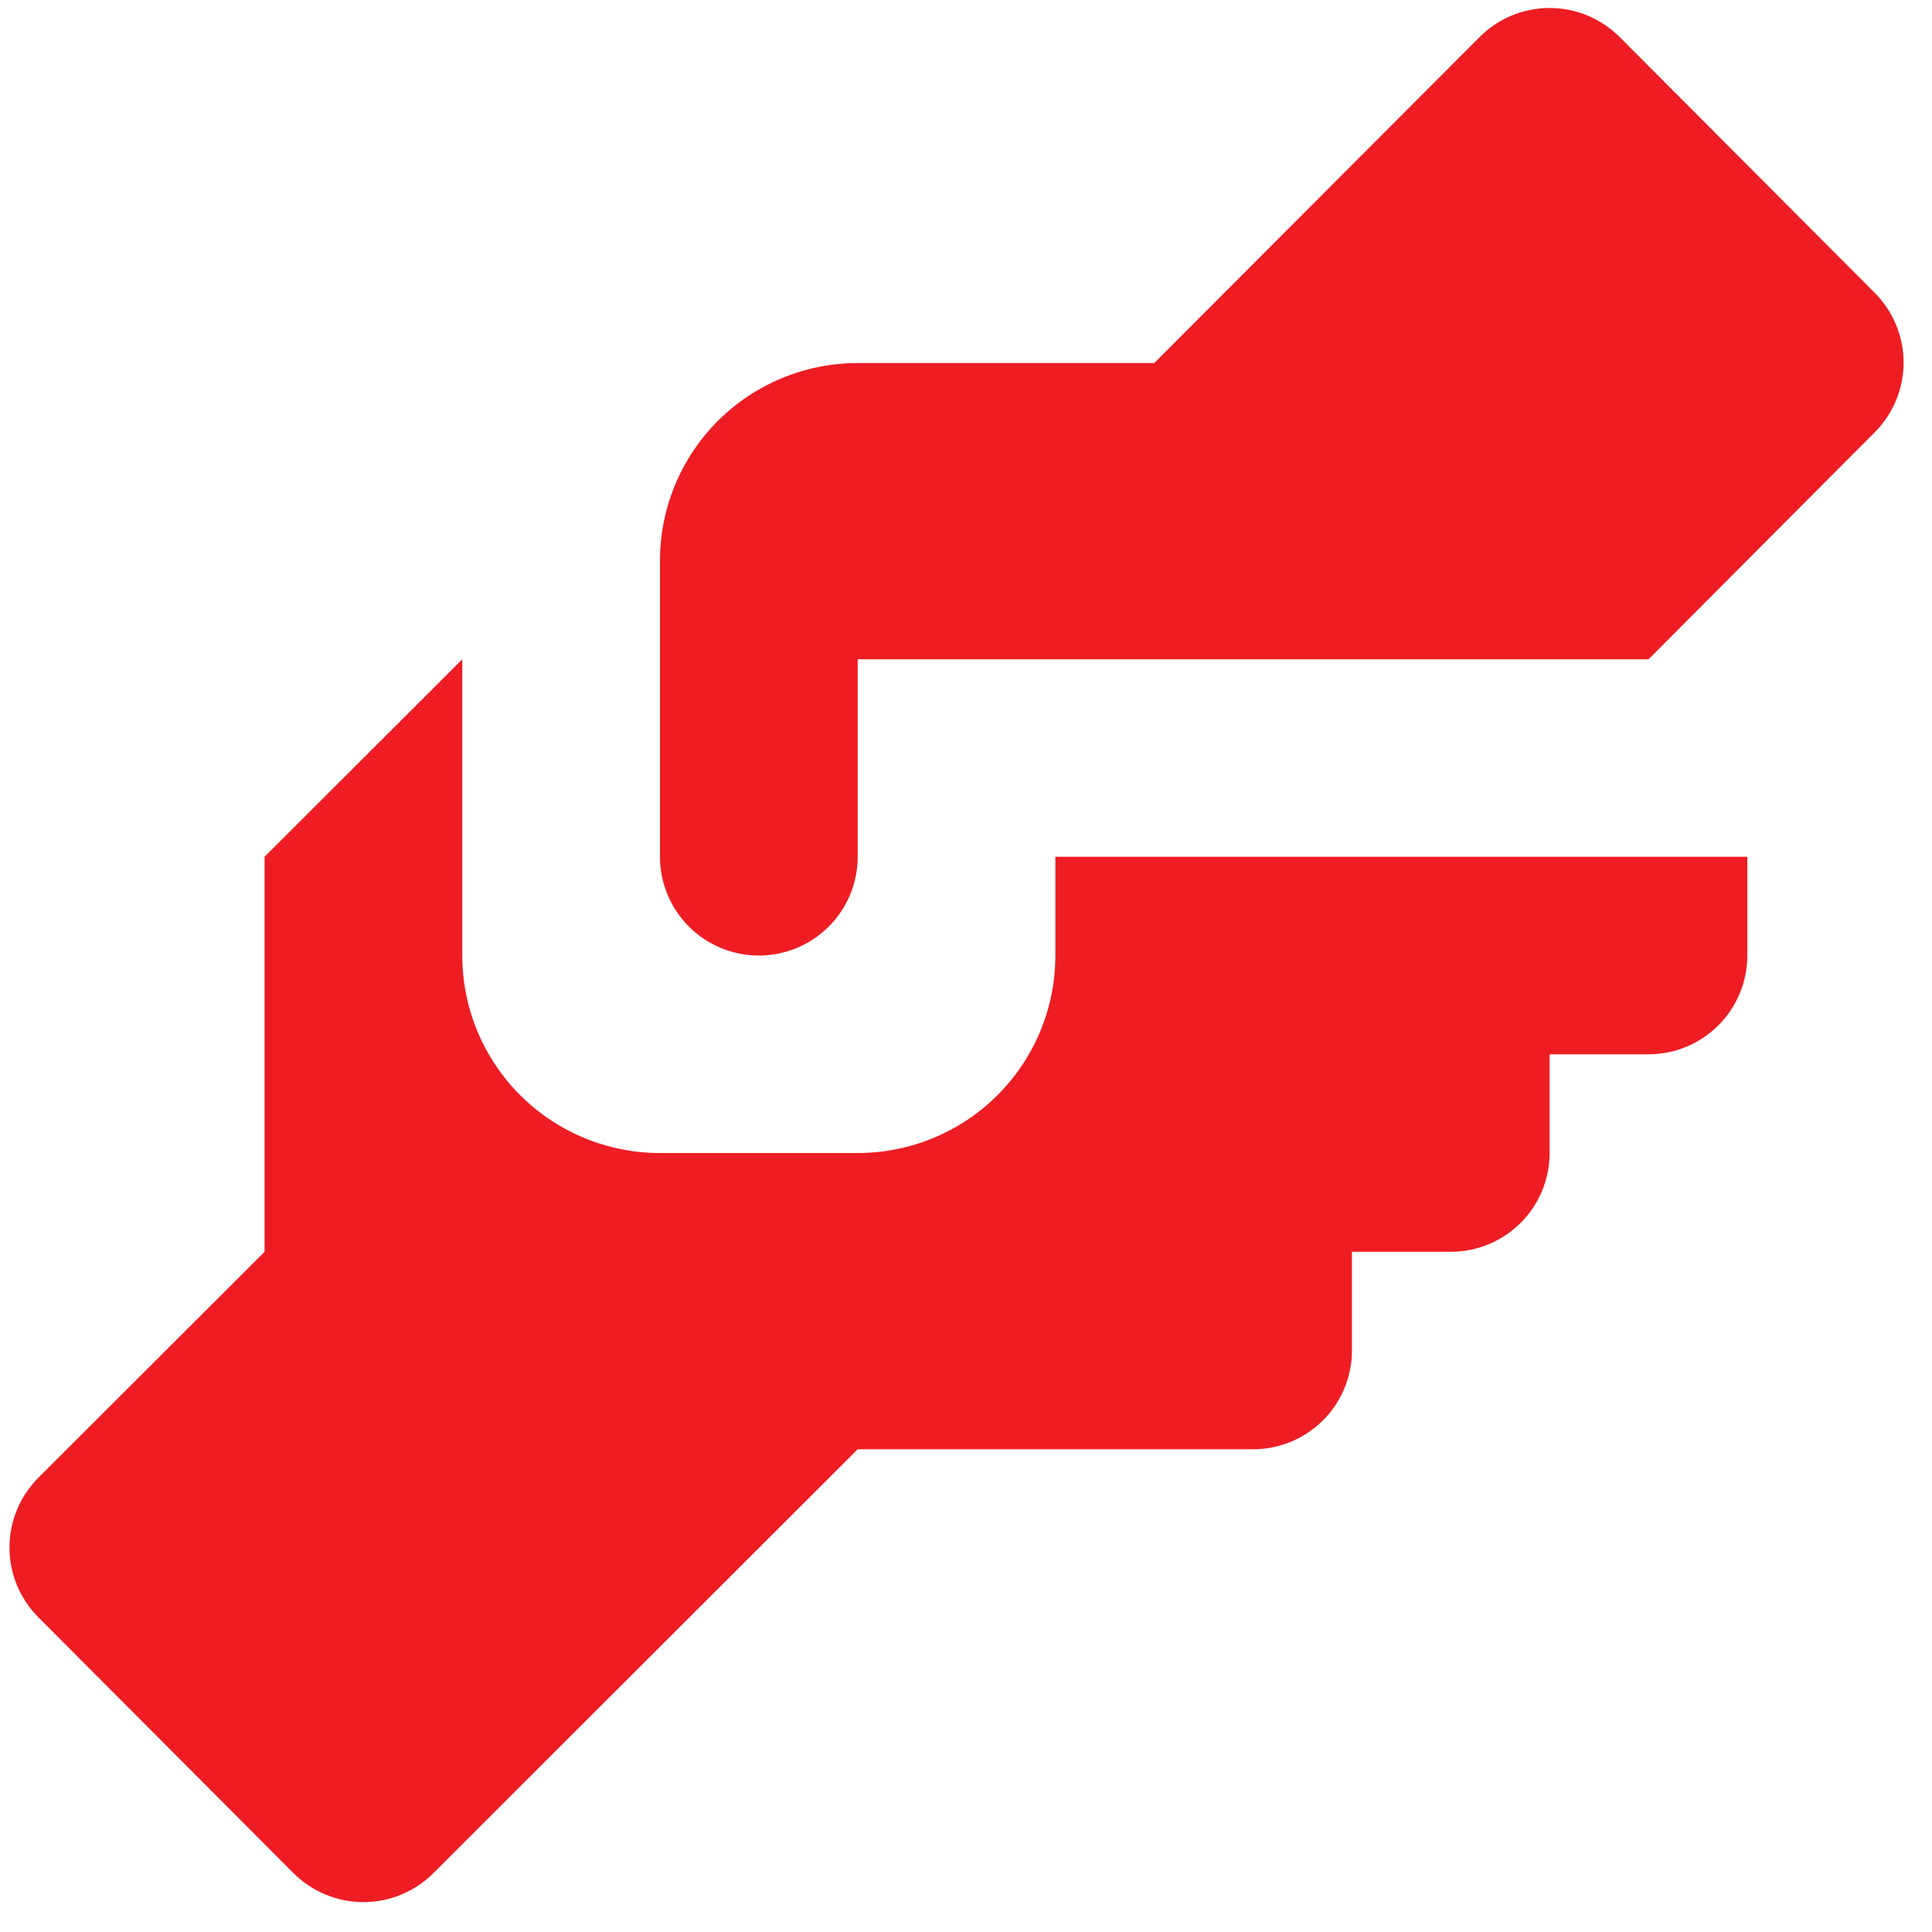 <svg xmlns="http://www.w3.org/2000/svg" width="51" height="51" viewBox="0 0 51 51" fill="none"><path d="M22.641 9.584H30.469L39.054 0.982C39.296 0.738 39.585 0.544 39.903 0.411C40.221 0.279 40.562 0.211 40.906 0.211C41.251 0.211 41.592 0.279 41.91 0.411C42.228 0.544 42.516 0.738 42.759 0.982L49.491 7.733C49.977 8.222 50.25 8.882 50.25 9.571C50.25 10.259 49.977 10.92 49.491 11.409L43.516 17.404H22.641V22.617C22.641 23.309 22.366 23.972 21.876 24.46C21.387 24.949 20.723 25.224 20.031 25.224C19.339 25.224 18.675 24.949 18.186 24.46C17.697 23.972 17.422 23.309 17.422 22.617V14.797C17.422 13.415 17.972 12.089 18.95 11.111C19.929 10.133 21.256 9.584 22.641 9.584ZM6.984 22.617V33.044L1.009 39.013C0.523 39.502 0.25 40.162 0.25 40.851C0.25 41.539 0.523 42.2 1.009 42.689L7.741 49.44C7.984 49.684 8.272 49.878 8.59 50.01C8.908 50.143 9.249 50.211 9.594 50.211C9.938 50.211 10.279 50.143 10.597 50.01C10.915 49.878 11.204 49.684 11.446 49.44L22.641 38.257H33.078C33.77 38.257 34.434 37.983 34.923 37.494C35.413 37.005 35.688 36.342 35.688 35.651V33.044H38.297C38.989 33.044 39.653 32.769 40.142 32.28C40.631 31.792 40.906 31.129 40.906 30.437V27.831H43.516C44.208 27.831 44.871 27.556 45.361 27.067C45.85 26.578 46.125 25.915 46.125 25.224V22.617H27.859V25.224C27.859 26.607 27.309 27.933 26.331 28.91C25.352 29.888 24.025 30.437 22.641 30.437H17.422C16.038 30.437 14.71 29.888 13.732 28.91C12.753 27.933 12.203 26.607 12.203 25.224V17.404L6.984 22.617Z" fill="#EE1D23"></path></svg>